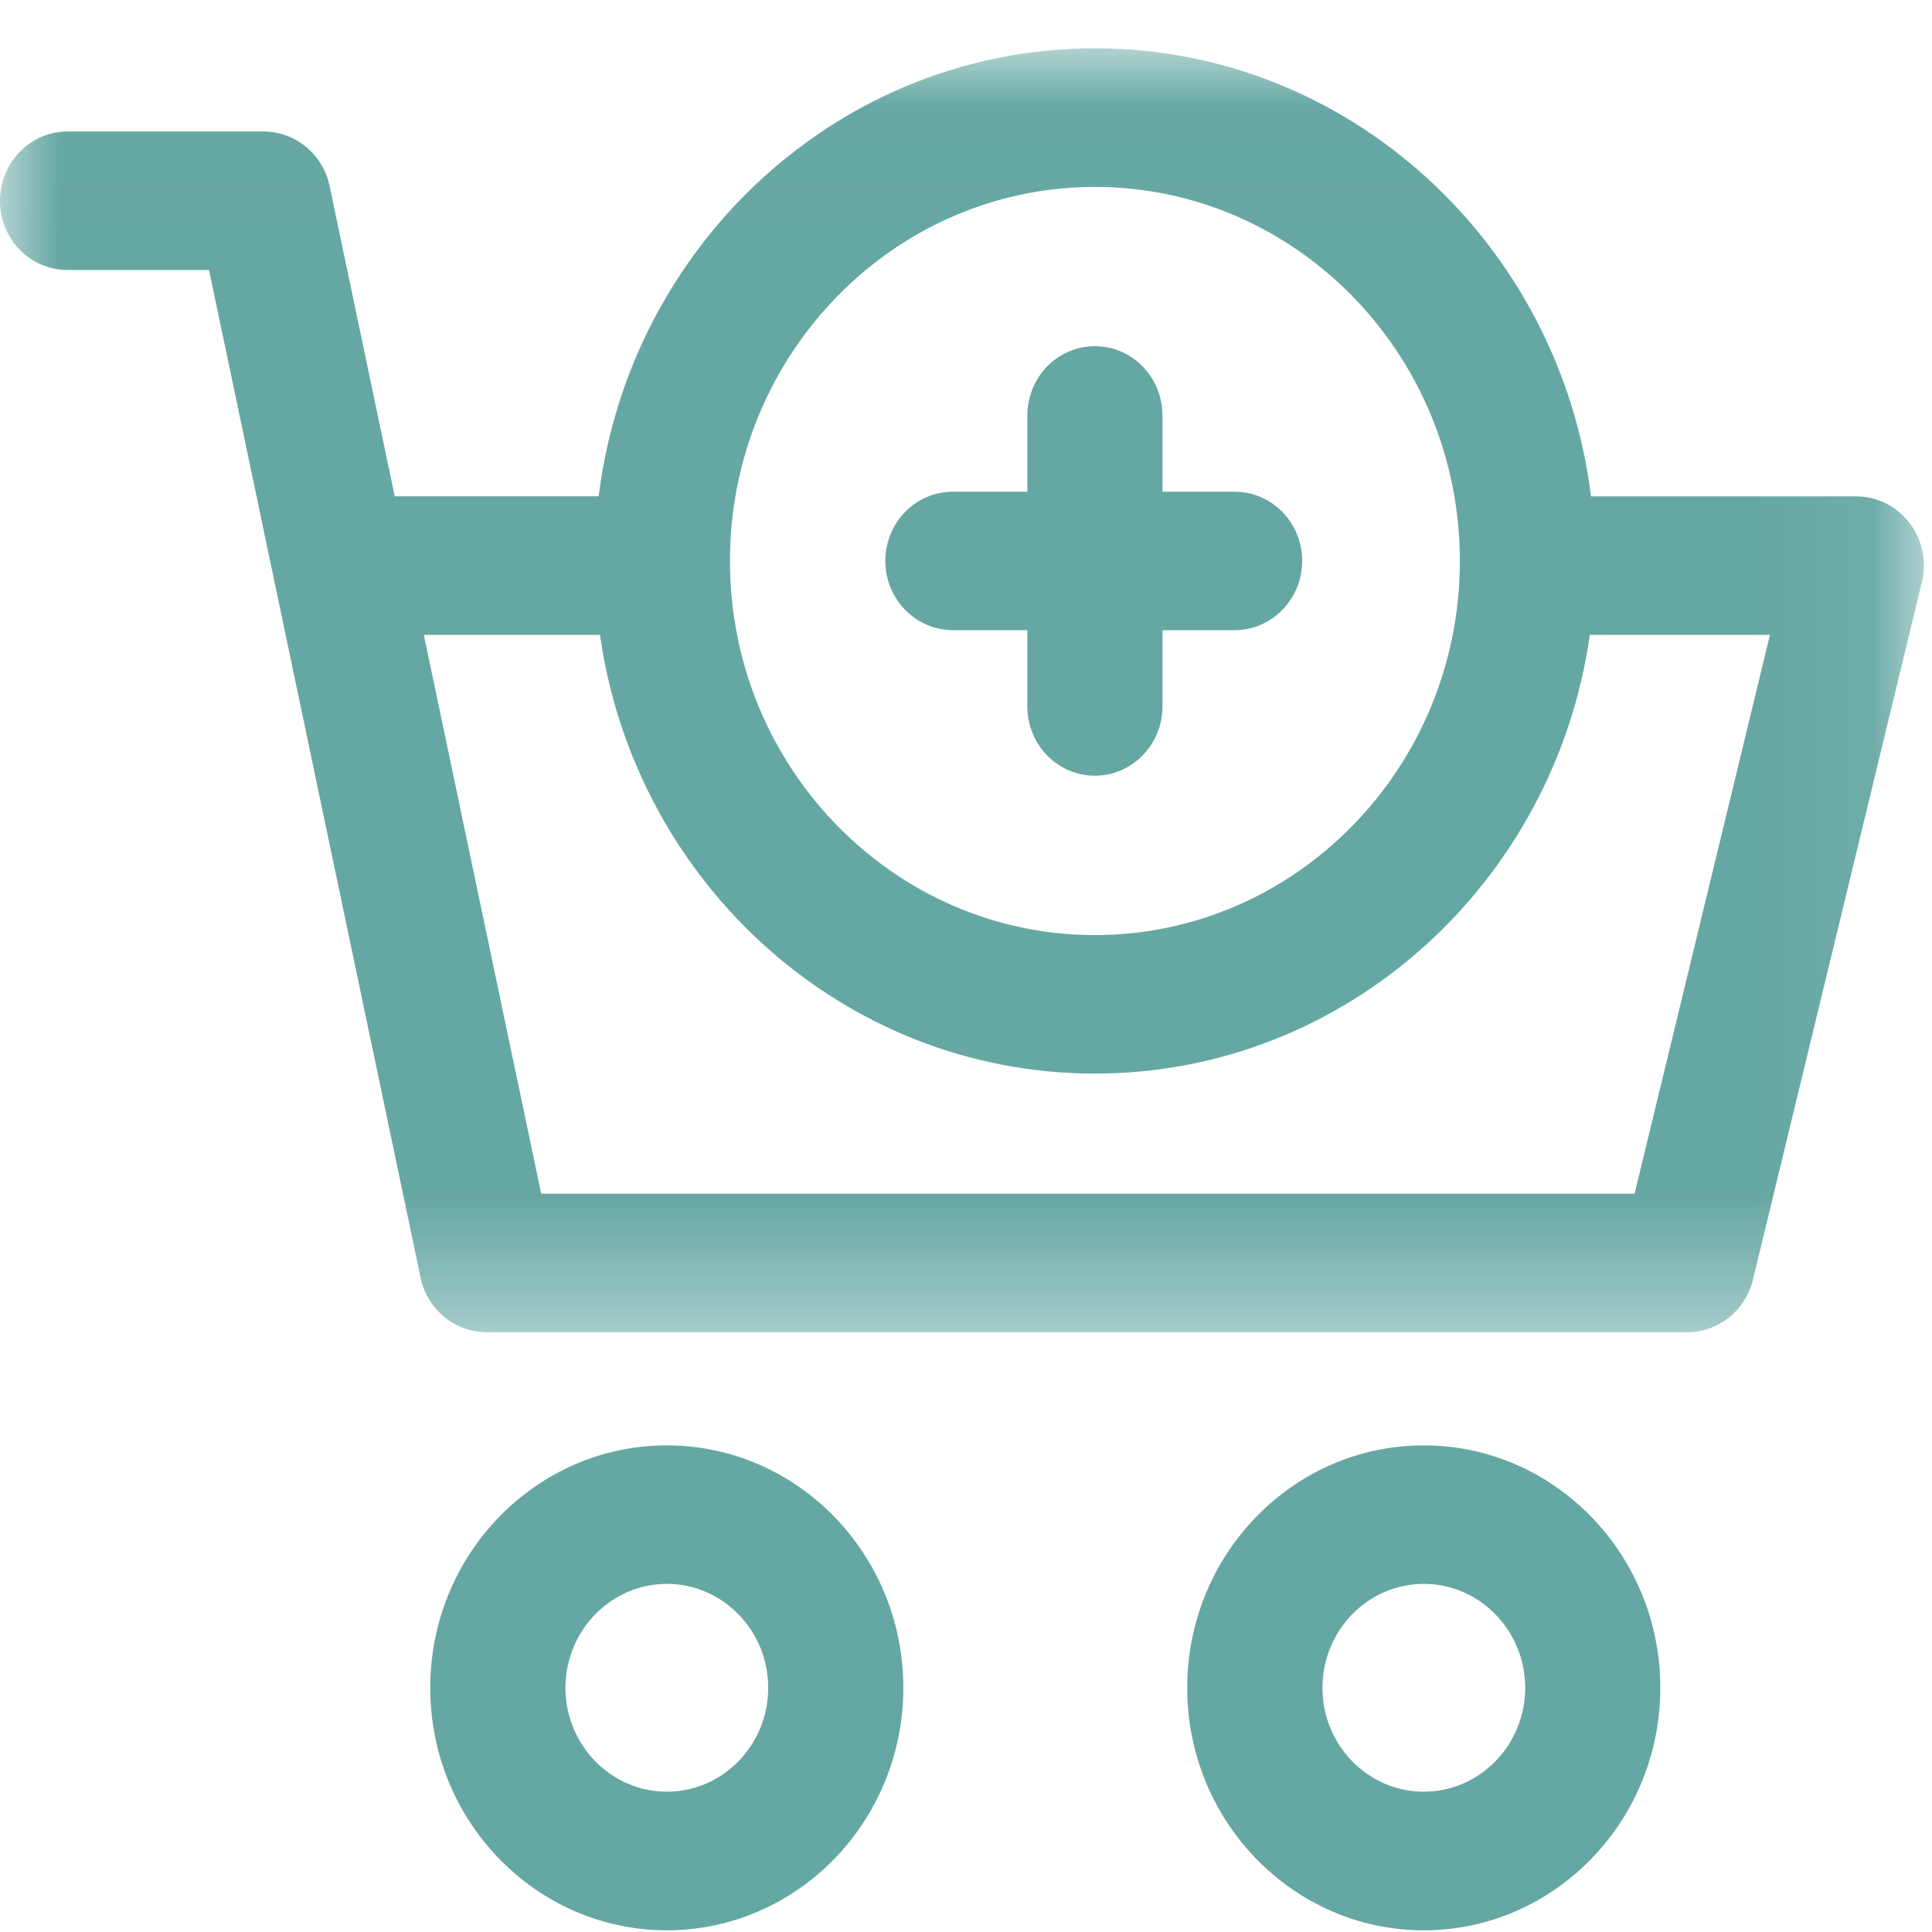 <?xml version="1.0" encoding="UTF-8"?>
<svg width="16px" height="16px" viewBox="0 0 16 16" version="1.1" xmlns="http://www.w3.org/2000/svg" xmlns:xlink="http://www.w3.org/1999/xlink">
    <title>Cart</title>
    <defs>
        <polygon id="path-1" points="0 0.014 15.933 0.014 15.933 10.647 0 10.647"></polygon>
    </defs>
    <g id="RHH-Desktop-V3" stroke="none" stroke-width="1" fill="none" fill-rule="evenodd">
        <g id="RHH-Homepage-V1" transform="translate(-1315, -1376)">
            <g id="What's-new" transform="translate(180, 1073)">
                <g id="Group-7">
                    <g id="Product" transform="translate(1068, 0)">
                        <g id="Price" transform="translate(0, 302)">
                            <g id="Cart" transform="translate(67, 1)">
                                <g id="Group-10">
                                    <path d="M5.522,14.838 C5.06,14.838 4.683,14.452 4.683,13.978 C4.683,13.503 5.06,13.117 5.522,13.117 C5.986,13.117 6.362,13.503 6.362,13.978 C6.362,14.452 5.986,14.838 5.522,14.838 M5.522,11.97 C4.442,11.97 3.563,12.87 3.563,13.978 C3.563,15.085 4.442,15.986 5.522,15.986 C6.603,15.986 7.481,15.085 7.481,13.978 C7.481,12.87 6.603,11.97 5.522,11.97" id="Fill-1" fill="#65A7A3"></path>
                                    <path d="M11.791,14.838 C11.328,14.838 10.952,14.452 10.952,13.978 C10.952,13.503 11.328,13.117 11.791,13.117 C12.254,13.117 12.631,13.503 12.631,13.978 C12.631,14.452 12.254,14.838 11.791,14.838 M11.791,11.97 C10.711,11.97 9.832,12.87 9.832,13.978 C9.832,15.085 10.711,15.986 11.791,15.986 C12.871,15.986 13.75,15.085 13.75,13.978 C13.75,12.87 12.871,11.97 11.791,11.97" id="Fill-3" fill="#65A7A3"></path>
                                    <g id="Group-7" transform="translate(0, 0.386)">
                                        <mask id="mask-2" fill="white">
                                            <use xlink:href="#path-1"></use>
                                        </mask>
                                        <g id="Clip-6"></g>
                                        <path d="M13.537,9.5 L4.482,9.5 L3.51,4.872 L4.969,4.872 C5.259,6.924 6.986,8.505 9.067,8.505 C11.148,8.505 12.876,6.924 13.166,4.872 L14.658,4.872 L13.537,9.5 Z M9.067,1.162 C10.734,1.162 12.09,2.552 12.09,4.26 C12.09,5.968 10.734,7.358 9.067,7.358 C7.401,7.358 6.045,5.968 6.045,4.26 C6.045,2.552 7.401,1.162 9.067,1.162 L9.067,1.162 Z M15.814,3.945 C15.708,3.806 15.545,3.725 15.373,3.725 L13.176,3.725 C12.919,1.635 11.174,0.014 9.067,0.014 C6.96,0.014 5.216,1.635 4.958,3.724 L3.269,3.724 L2.73,1.156 C2.675,0.892 2.447,0.703 2.183,0.703 L0.56,0.703 C0.25,0.703 -7.80487805e-05,0.96 -7.80487805e-05,1.277 C-7.80487805e-05,1.594 0.25,1.85 0.56,1.85 L1.731,1.85 L3.483,10.194 C3.538,10.458 3.766,10.647 4.03,10.647 L13.974,10.647 C14.231,10.647 14.455,10.467 14.517,10.212 L15.916,4.436 C15.958,4.265 15.92,4.084 15.814,3.945 L15.814,3.945 Z" id="Fill-5" fill="#65A7A3" mask="url(#mask-2)"></path>
                                    </g>
                                    <path d="M7.892,5.219 L8.508,5.219 L8.508,5.85 C8.508,6.167 8.758,6.424 9.067,6.424 C9.376,6.424 9.627,6.167 9.627,5.85 L9.627,5.219 L10.224,5.219 C10.533,5.219 10.784,4.962 10.784,4.645 C10.784,4.328 10.533,4.072 10.224,4.072 L9.627,4.072 L9.627,3.441 C9.627,3.124 9.377,2.867 9.067,2.867 C8.758,2.867 8.508,3.124 8.508,3.441 L8.508,4.072 L7.892,4.072 C7.583,4.072 7.332,4.328 7.332,4.645 C7.332,4.962 7.583,5.219 7.892,5.219" id="Fill-8" fill="#65A7A3"></path>
                                </g>
                            </g>
                        </g>
                    </g>
                </g>
            </g>
        </g>
    </g>
</svg>